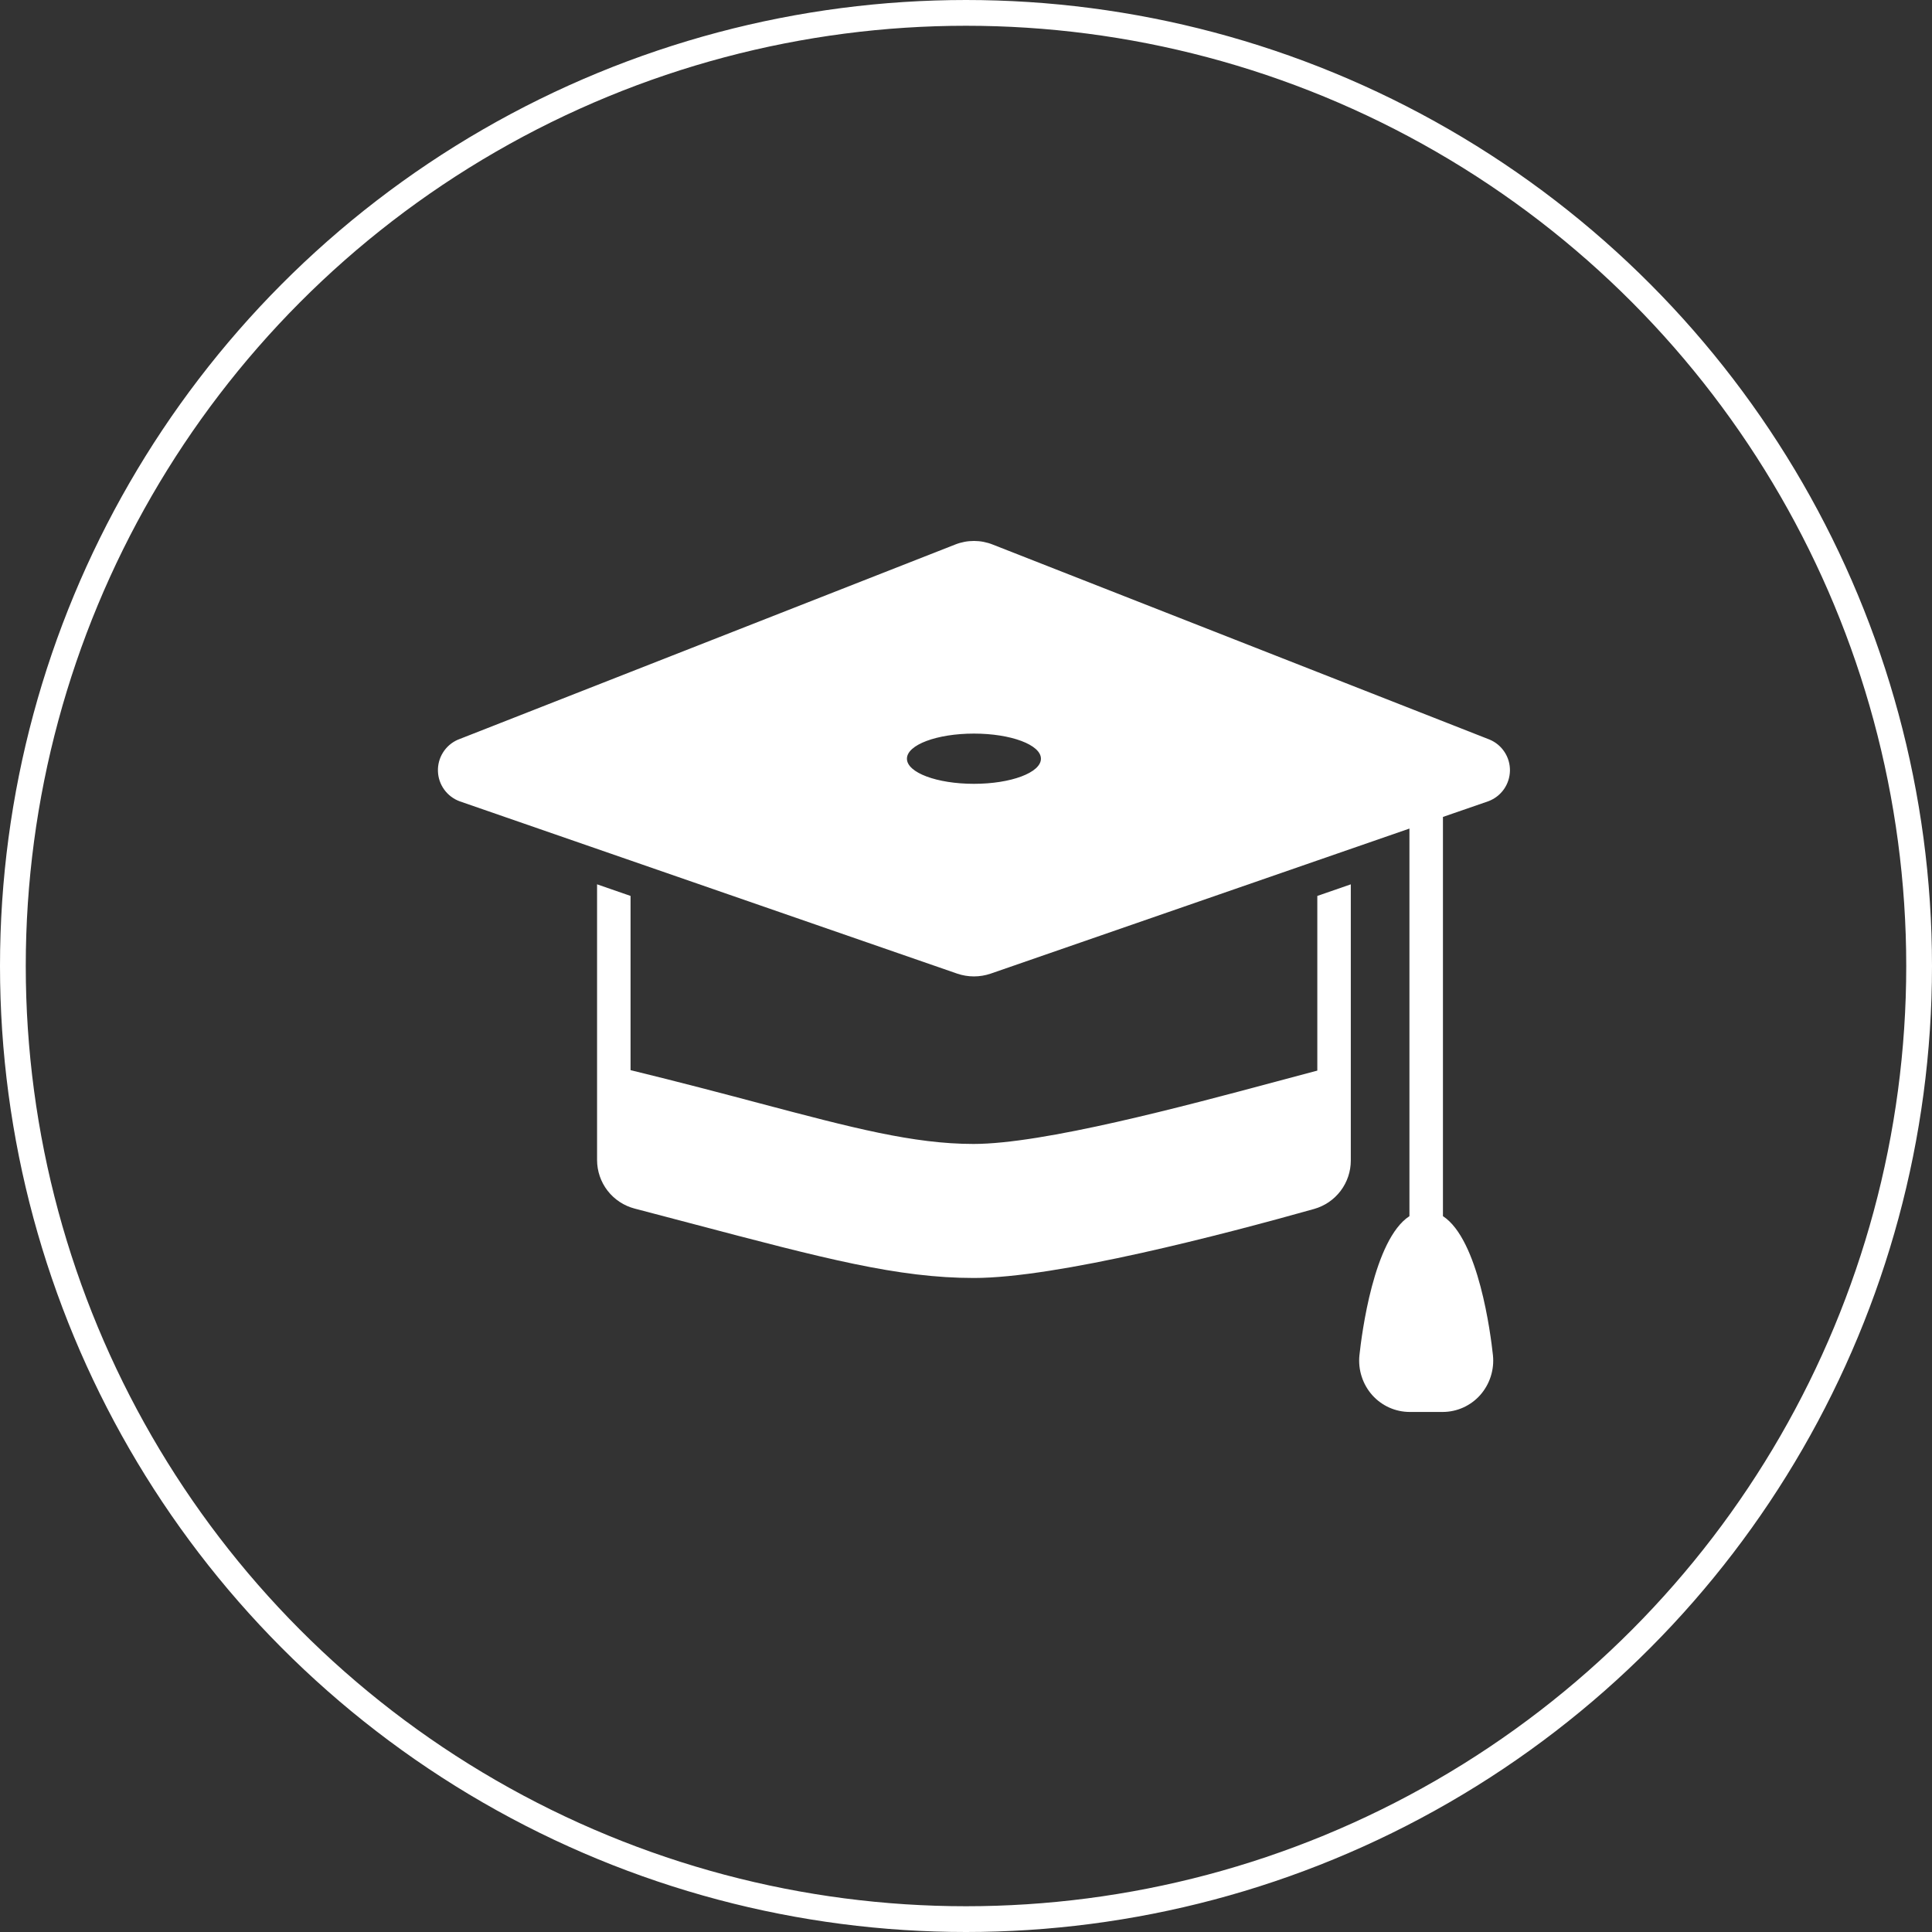 <svg width="75" height="75" viewBox="0 0 75 75" fill="none" xmlns="http://www.w3.org/2000/svg">
<rect x="0" y="0" width="75" height="75" fill="#333333" stroke="none"/>
<circle cx="37.5" cy="37.5" r="37" stroke="white"/>
<path d="M23.178 34.329V45.029C23.178 45.461 23.321 45.88 23.585 46.222C23.85 46.564 24.22 46.808 24.637 46.917C25.406 47.118 26.13 47.309 26.813 47.489C31.998 48.857 34.854 49.611 37.808 49.611C41.018 49.611 47.463 47.931 51.019 46.93C51.427 46.814 51.786 46.568 52.043 46.229C52.299 45.89 52.438 45.477 52.438 45.053V34.33L51.138 34.78V41.561C50.651 41.689 50.117 41.832 49.544 41.986C45.943 42.95 40.5 44.408 37.793 44.408C35.455 44.408 33.074 43.778 29.472 42.825C28.023 42.441 26.385 42.008 24.478 41.543V34.78L23.178 34.329Z" fill="white"/>
<path d="M57.822 28.709L38.546 21.143C38.075 20.953 37.549 20.952 37.077 21.14L17.768 28.718C17.532 28.822 17.334 28.994 17.197 29.212C17.06 29.43 16.992 29.684 17.001 29.941C17.009 30.198 17.095 30.446 17.246 30.654C17.397 30.862 17.607 31.02 17.849 31.108C17.849 31.108 37.151 37.792 37.158 37.796C37.579 37.94 38.037 37.94 38.458 37.796L54.714 32.165V47.211C53.326 48.115 52.861 51.792 52.773 52.611C52.744 52.891 52.774 53.174 52.861 53.442C52.947 53.709 53.089 53.956 53.277 54.166C53.459 54.368 53.682 54.53 53.931 54.642C54.179 54.753 54.448 54.811 54.721 54.812H56.008C56.281 54.811 56.55 54.753 56.798 54.642C57.047 54.53 57.27 54.368 57.452 54.166C57.64 53.956 57.782 53.709 57.868 53.442C57.955 53.174 57.985 52.891 57.956 52.611C57.868 51.792 57.403 48.115 56.015 47.211V31.713L57.783 31.102C58.025 31.01 58.233 30.849 58.382 30.638C58.53 30.427 58.611 30.176 58.616 29.918C58.62 29.66 58.547 29.407 58.405 29.192C58.264 28.976 58.061 28.808 57.822 28.709ZM37.808 30.428C36.371 30.428 35.207 29.993 35.207 29.453C35.207 28.913 36.371 28.478 37.808 28.478C39.245 28.478 40.409 28.913 40.409 29.453C40.409 29.993 39.245 30.428 37.808 30.428Z" fill="white"/>
</svg>
